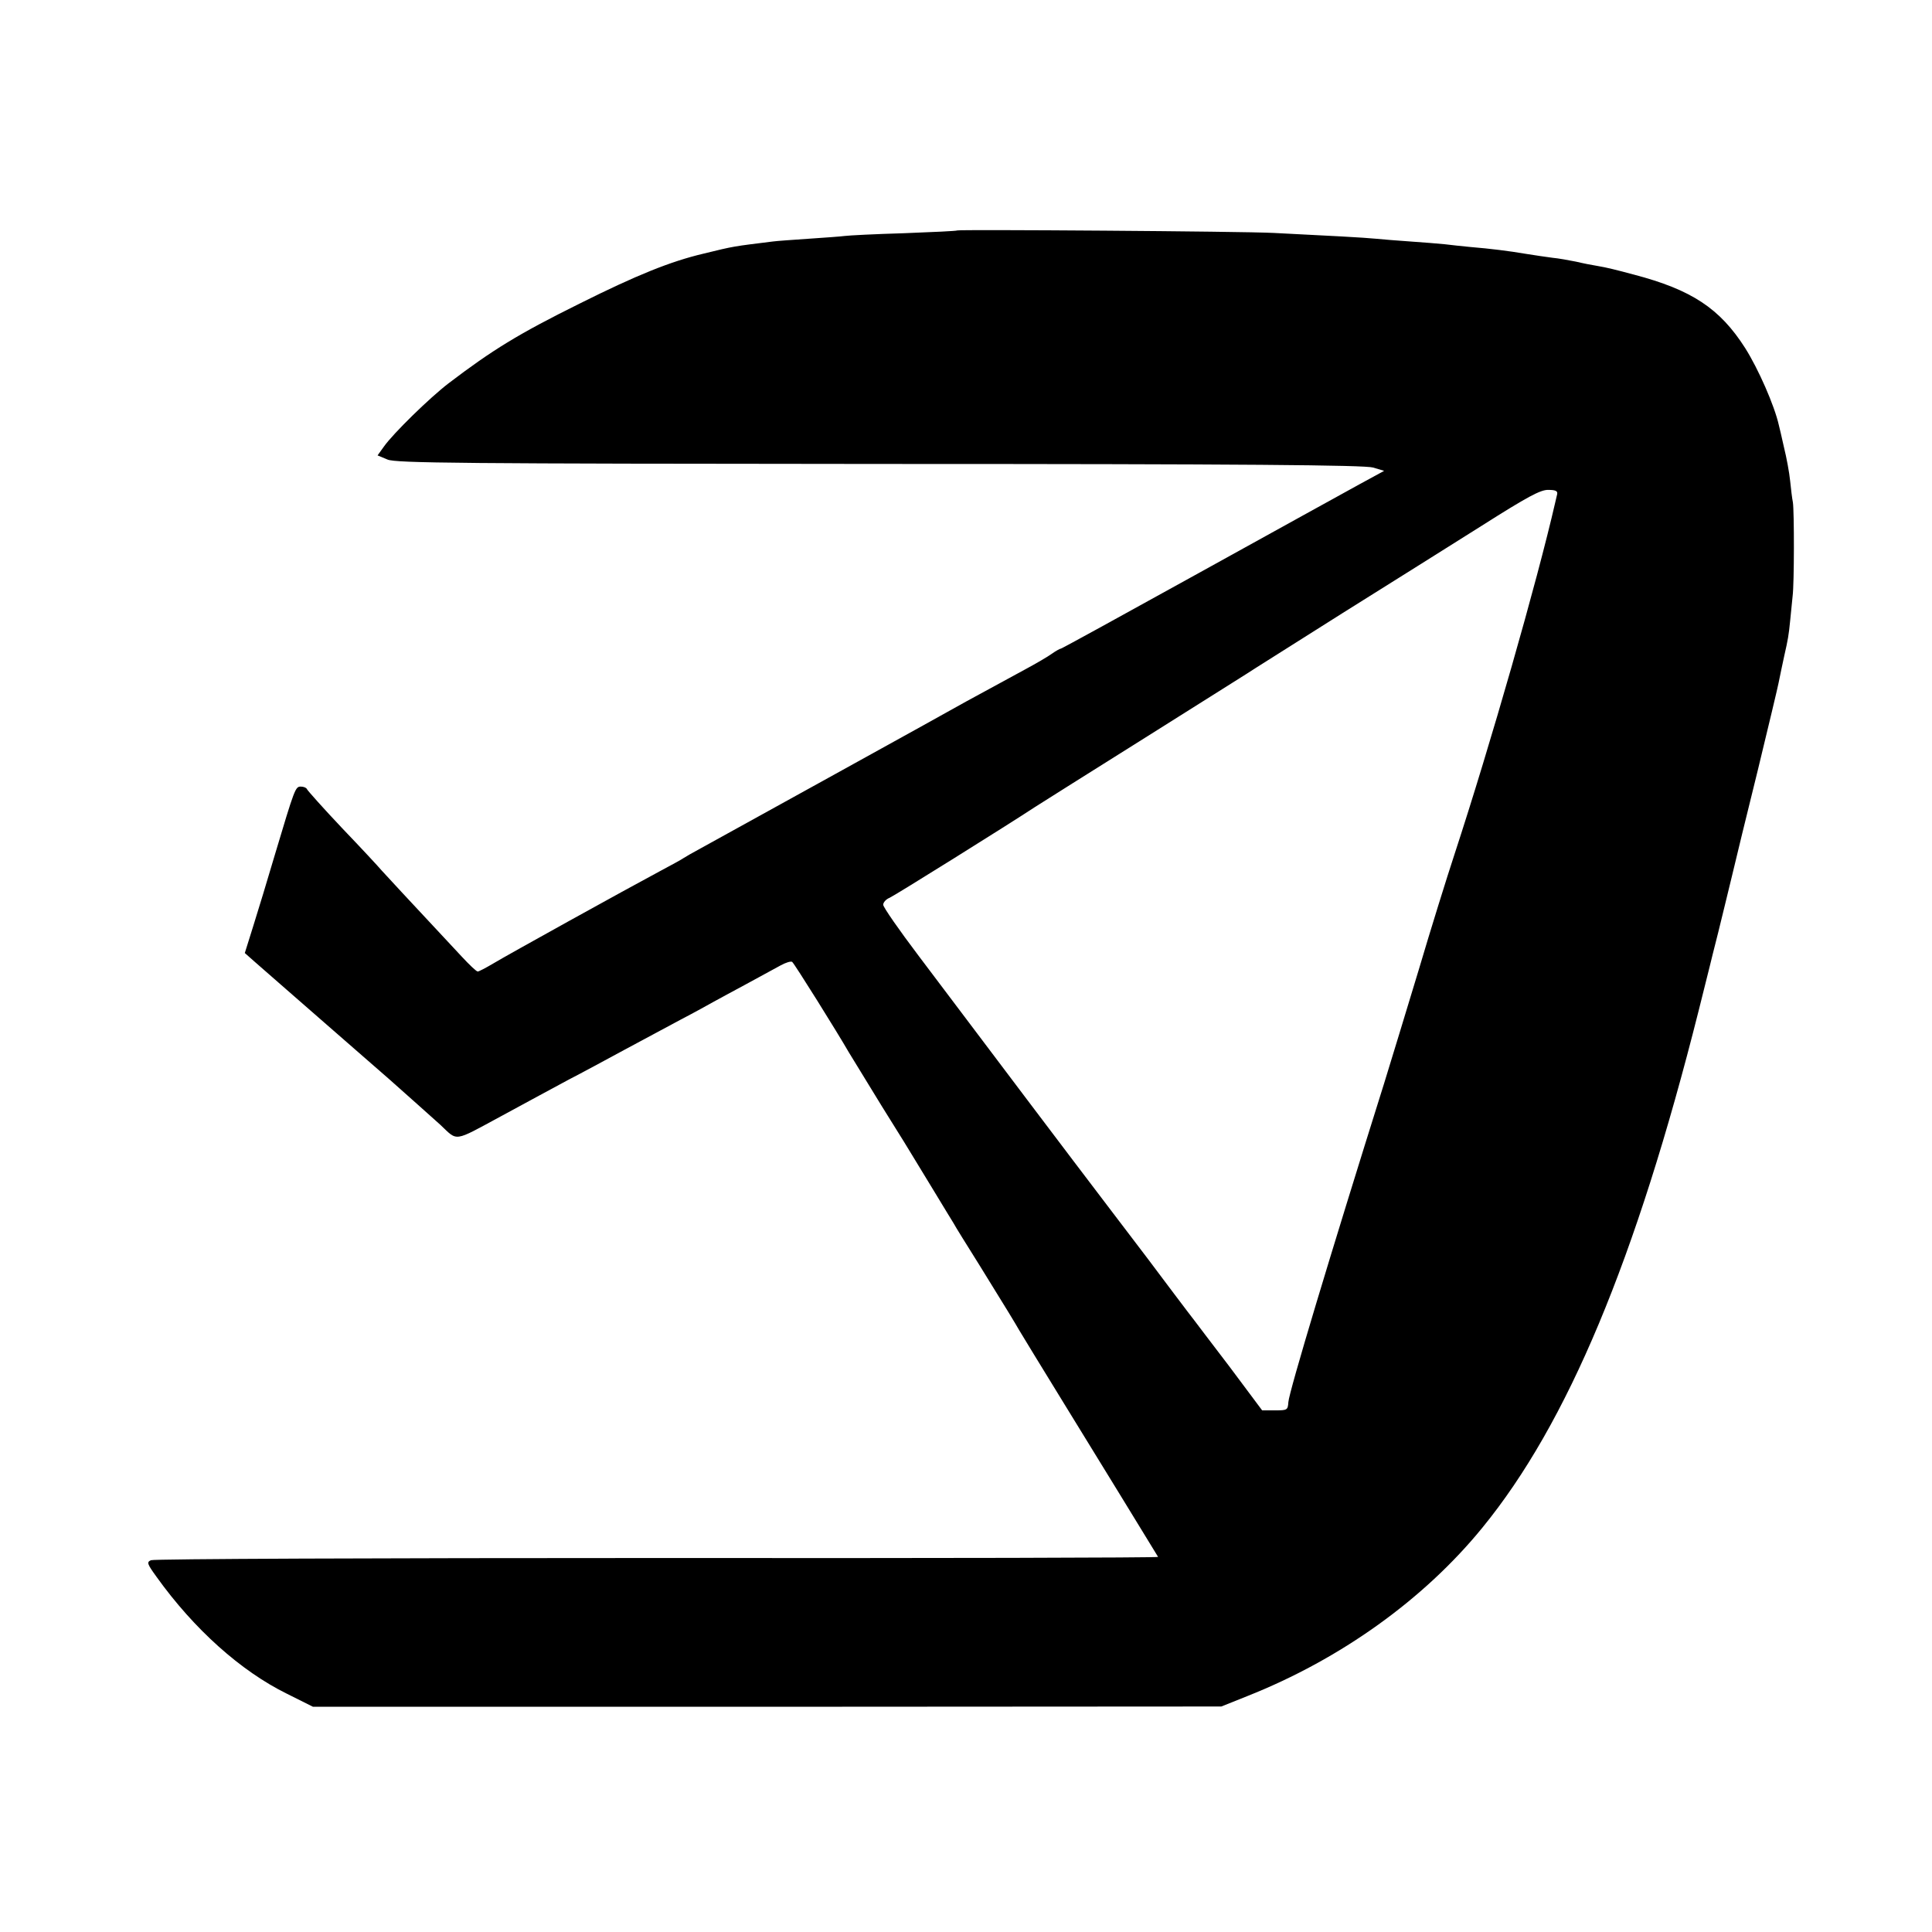 <?xml version="1.0" standalone="no"?>
<!DOCTYPE svg PUBLIC "-//W3C//DTD SVG 20010904//EN"
 "http://www.w3.org/TR/2001/REC-SVG-20010904/DTD/svg10.dtd">
<svg version="1.0" xmlns="http://www.w3.org/2000/svg"
 width="700pt" height="700pt" viewBox="0 0 700 700"
 preserveAspectRatio="xMidYMid meet">
<g transform="translate(0,700) scale(0.1,-0.1)"
fill="#000000" stroke="none">
<path d="M3468 6165 c-2 -2 -89 -6 -193 -10 -105 -3 -201 -8 -215 -10 -14 -2
-72 -6 -130 -10 -58 -4 -116 -8 -130 -10 -144 -18 -137 -16 -251 -44 -119 -28
-243 -78 -449 -181 -222 -110 -316 -168 -475 -289 -69 -53 -200 -181 -234
-229 l-23 -32 36 -15 c30 -13 265 -15 1783 -16 1328 0 1758 -4 1788 -13 l40
-12 -90 -49 c-49 -27 -312 -172 -583 -322 -271 -150 -495 -273 -498 -273 -3 0
-18 -8 -32 -18 -15 -11 -58 -36 -97 -57 -149 -81 -171 -93 -215 -117 -54 -31
-882 -488 -960 -531 -30 -16 -59 -33 -65 -37 -5 -4 -44 -25 -85 -47 -118 -63
-550 -302 -603 -334 -27 -16 -52 -29 -56 -29 -5 0 -30 24 -57 53 -207 222
-277 297 -292 314 -9 11 -73 80 -142 152 -69 73 -126 137 -128 142 -2 5 -12 9
-22 9 -20 0 -22 -6 -95 -250 -25 -85 -60 -200 -77 -254 l-31 -99 35 -31 c19
-17 133 -116 253 -221 120 -104 225 -197 235 -205 51 -45 166 -148 185 -165
65 -61 45 -64 221 31 87 47 197 107 244 132 47 24 137 73 200 107 63 34 156
84 205 110 50 26 104 56 120 65 17 9 71 39 120 65 50 27 105 57 123 67 18 10
37 16 42 13 7 -4 166 -259 205 -327 6 -10 60 -98 120 -196 61 -97 115 -185
120 -194 6 -10 37 -61 70 -115 33 -54 64 -106 70 -115 5 -10 48 -79 95 -154
106 -171 125 -203 143 -234 8 -14 81 -133 162 -265 114 -185 310 -505 341
-556 1 -3 -815 -5 -1814 -4 -999 0 -1825 -3 -1835 -8 -16 -7 -14 -13 20 -60
136 -190 306 -342 473 -424 l94 -47 1646 0 1645 1 95 38 c338 134 640 351 851
610 308 377 556 969 784 1875 20 80 38 152 40 160 2 8 15 62 30 120 14 58 37
150 50 205 13 55 55 228 94 385 38 157 72 299 75 315 7 35 15 72 21 100 13 57
16 74 21 125 3 30 7 71 9 90 6 45 6 307 1 340 -3 14 -7 49 -10 78 -3 30 -13
84 -22 120 -8 37 -17 74 -19 82 -16 71 -74 203 -122 279 -92 144 -194 211
-403 266 -67 18 -100 26 -130 31 -19 3 -55 10 -80 16 -25 5 -63 12 -85 14 -22
3 -65 9 -95 14 -65 11 -130 19 -202 25 -29 3 -71 7 -93 10 -22 2 -78 7 -125
10 -47 3 -103 8 -125 10 -39 4 -168 11 -370 21 -115 6 -1142 13 -1147 9z
m2174 -955 c-2 -8 -5 -22 -7 -30 -66 -288 -235 -878 -365 -1275 -27 -82 -86
-271 -130 -420 -45 -148 -101 -333 -125 -410 -196 -624 -344 -1116 -347 -1155
-2 -29 -4 -30 -48 -30 l-47 0 -118 158 c-66 86 -123 162 -127 167 -5 6 -39 51
-76 100 -37 50 -139 185 -227 300 -154 202 -427 564 -696 921 -71 94 -129 177
-129 186 0 8 10 20 23 25 20 9 430 265 527 329 19 12 204 129 410 258 206 130
382 240 390 246 8 5 150 95 315 199 165 103 392 246 505 317 164 104 212 130
240 129 26 0 34 -4 32 -15z"/>
</g>
</svg>
